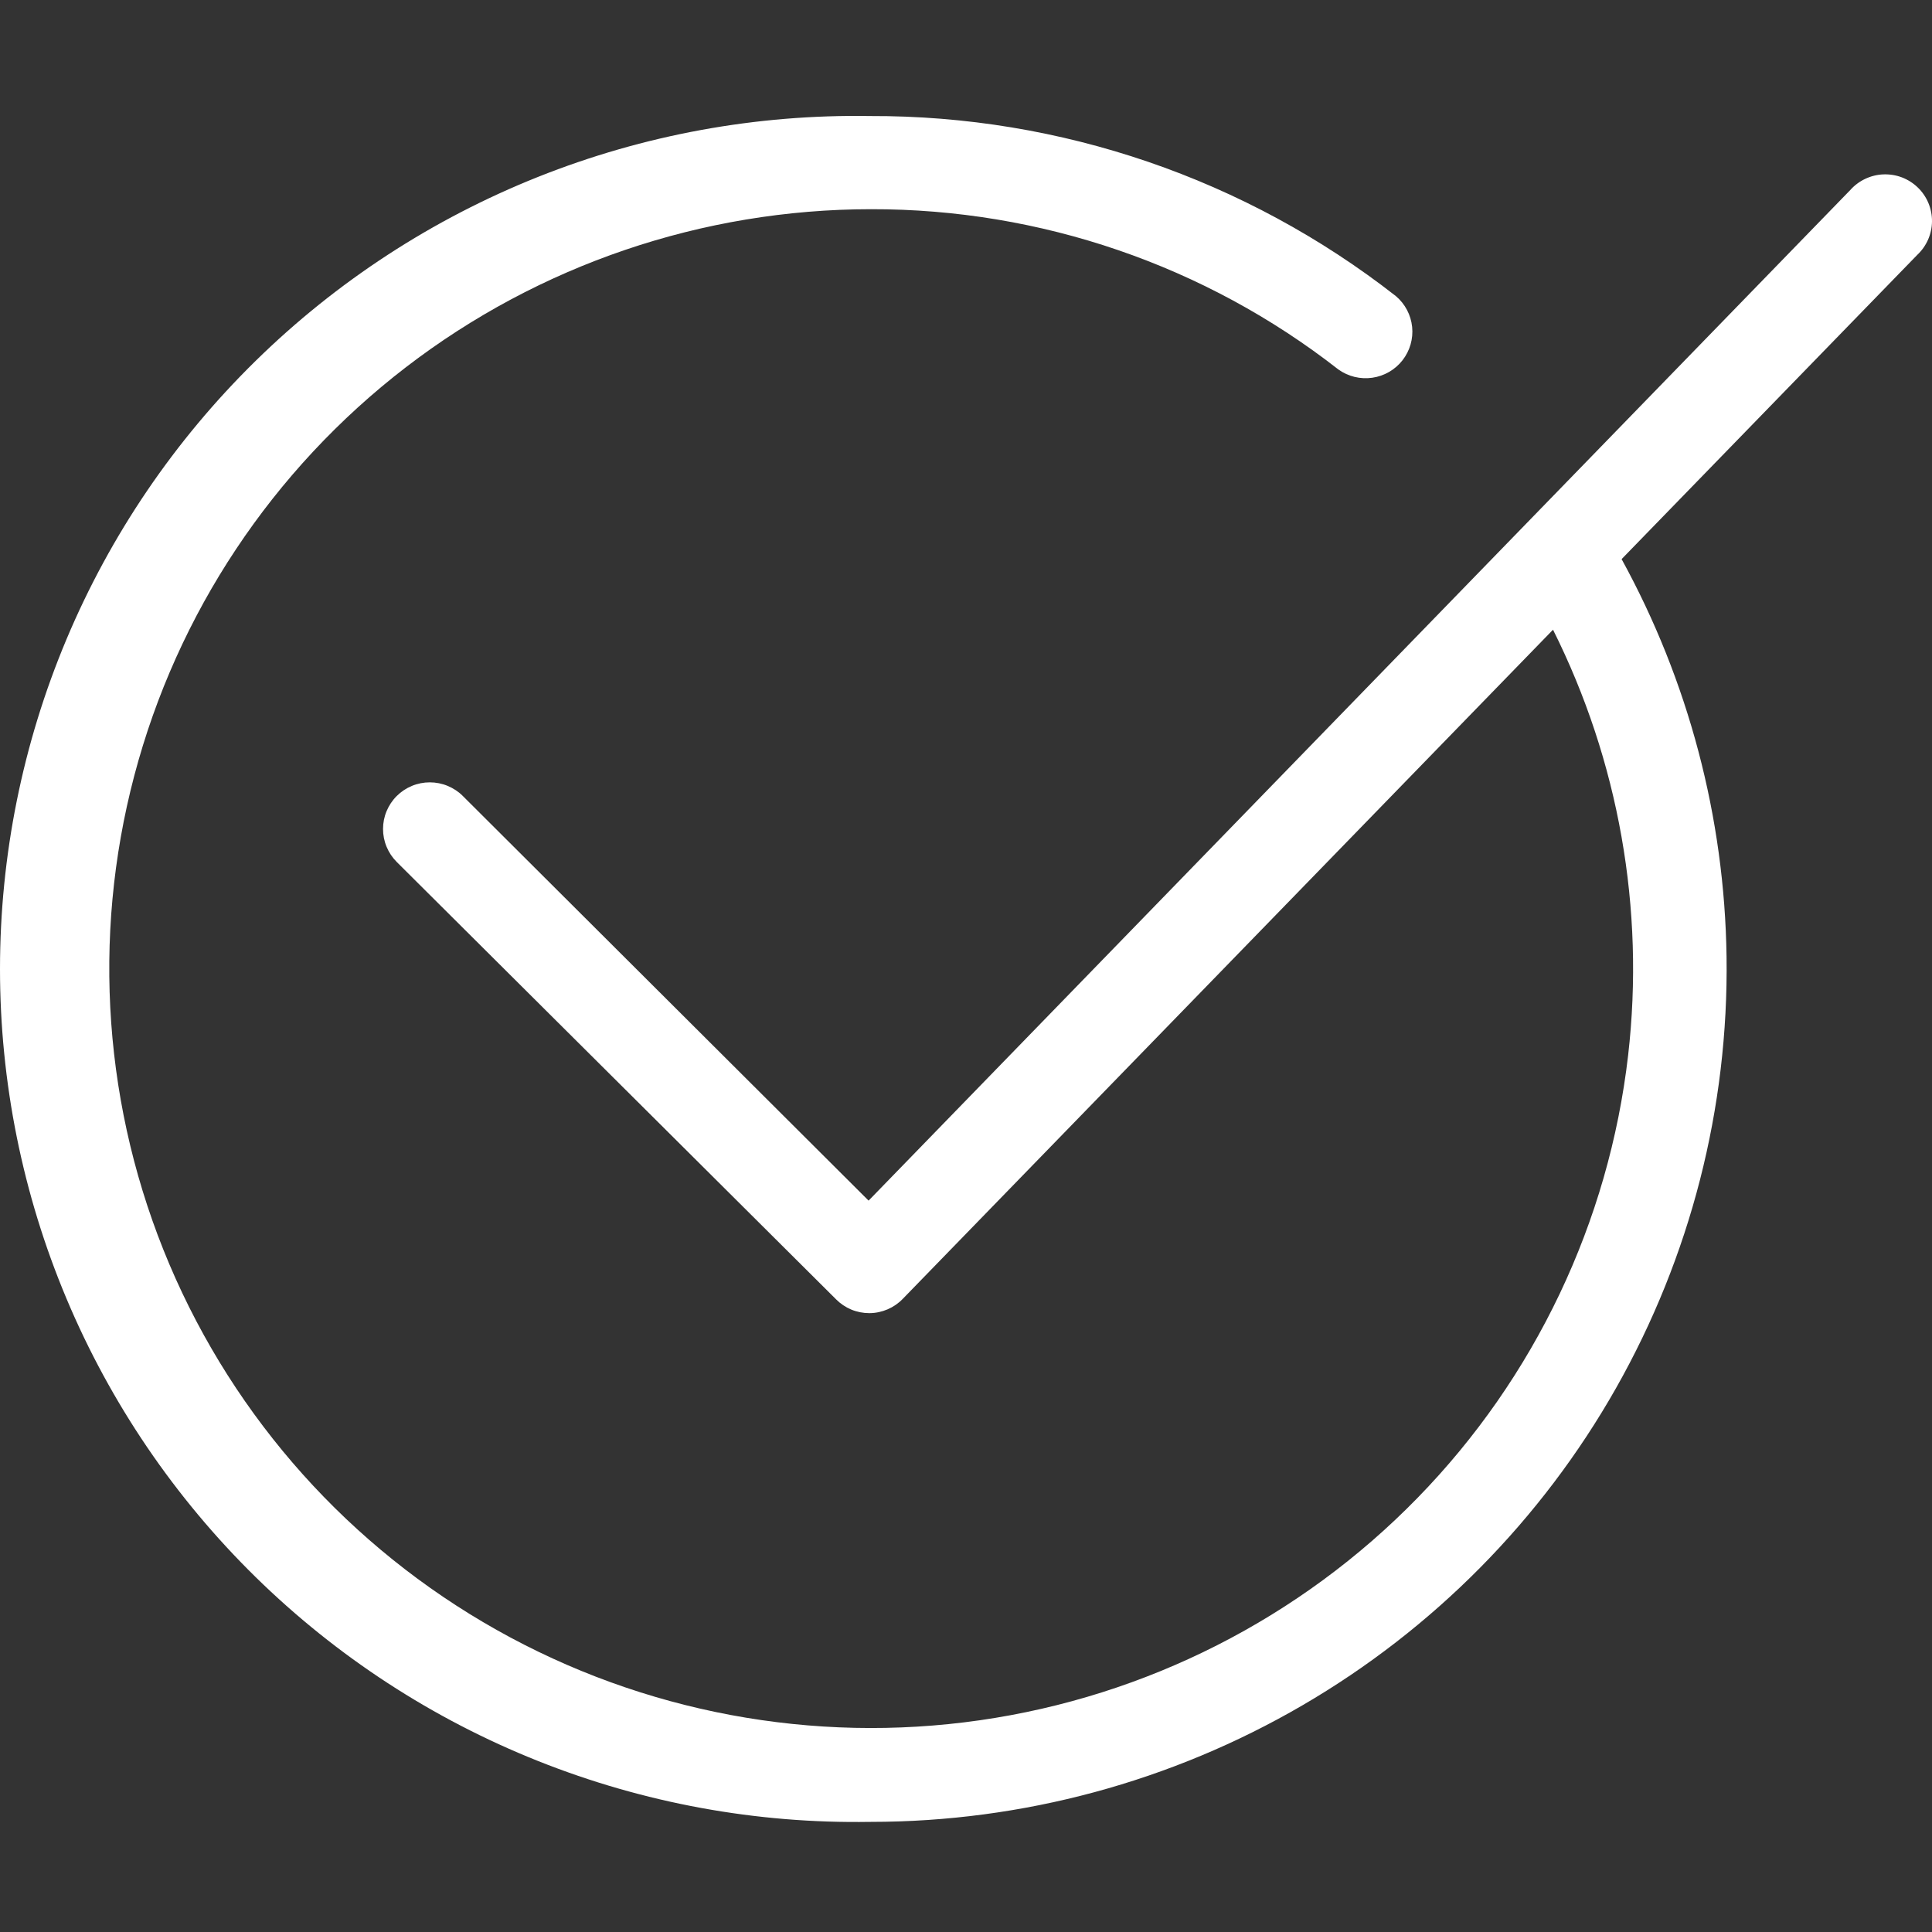 <?xml version="1.0" encoding="UTF-8"?>
<svg xmlns="http://www.w3.org/2000/svg" width="50" height="50" viewBox="0 0 50 50" fill="none">
  <rect x="0" y="0" width="50" height="50" fill="#333333" stroke="none"/>
  <path fill-rule="evenodd" clip-rule="evenodd" d="M13.928 45.576C16.657 46.664 19.576 47.199 22.516 47.15H22.54C26.463 47.149 30.315 46.108 33.703 44.136C37.09 42.165 39.892 39.331 41.821 35.927C43.75 32.522 44.738 28.668 44.683 24.758C44.632 21.155 43.698 17.624 41.967 14.47L49.619 6.596C49.738 6.484 49.833 6.35 49.899 6.2C49.964 6.051 49.999 5.89 50 5.727C50.001 5.564 49.969 5.402 49.906 5.252C49.843 5.101 49.749 4.965 49.632 4.852C49.514 4.738 49.375 4.65 49.222 4.591C49.069 4.533 48.906 4.507 48.743 4.513C48.579 4.519 48.419 4.559 48.271 4.629C48.123 4.699 47.991 4.798 47.883 4.92L22.479 31.072L11.979 20.601C11.867 20.488 11.733 20.4 11.586 20.339C11.44 20.278 11.282 20.247 11.123 20.247C10.964 20.247 10.807 20.278 10.66 20.339C10.513 20.4 10.38 20.488 10.267 20.601C10.155 20.712 10.066 20.846 10.005 20.992C9.944 21.138 9.913 21.295 9.913 21.453C9.913 21.612 9.944 21.769 10.005 21.915C10.066 22.062 10.155 22.195 10.267 22.307L21.639 33.628C21.751 33.741 21.885 33.831 22.032 33.892C22.18 33.953 22.338 33.984 22.497 33.984H22.503C22.664 33.983 22.823 33.949 22.97 33.886C23.117 33.823 23.251 33.731 23.362 33.616L40.192 16.297C41.891 19.693 42.572 23.518 42.136 27.31C41.638 31.624 39.722 35.652 36.686 38.765C33.65 41.879 29.665 43.903 25.353 44.521C21.041 45.139 16.645 44.316 12.851 42.181C9.058 40.047 6.081 36.72 4.384 32.721C2.688 28.721 2.368 24.275 3.475 20.075C4.581 15.876 7.052 12.16 10.501 9.507C13.95 6.855 18.184 5.416 22.54 5.414C26.925 5.405 31.186 6.866 34.637 9.562C34.891 9.744 35.205 9.82 35.514 9.776C35.824 9.732 36.104 9.57 36.296 9.325C36.488 9.079 36.578 8.769 36.546 8.46C36.514 8.15 36.363 7.864 36.125 7.663C32.244 4.628 27.449 2.986 22.516 3.003C19.576 2.955 16.657 3.49 13.928 4.577C11.198 5.665 8.713 7.283 6.617 9.338C4.522 11.392 2.857 13.842 1.721 16.544C0.585 19.246 0 22.147 0 25.077C0 28.007 0.585 30.907 1.721 33.609C2.857 36.312 4.522 38.761 6.617 40.816C8.713 42.87 11.198 44.489 13.928 45.576Z" fill="white"></path>
</svg>

